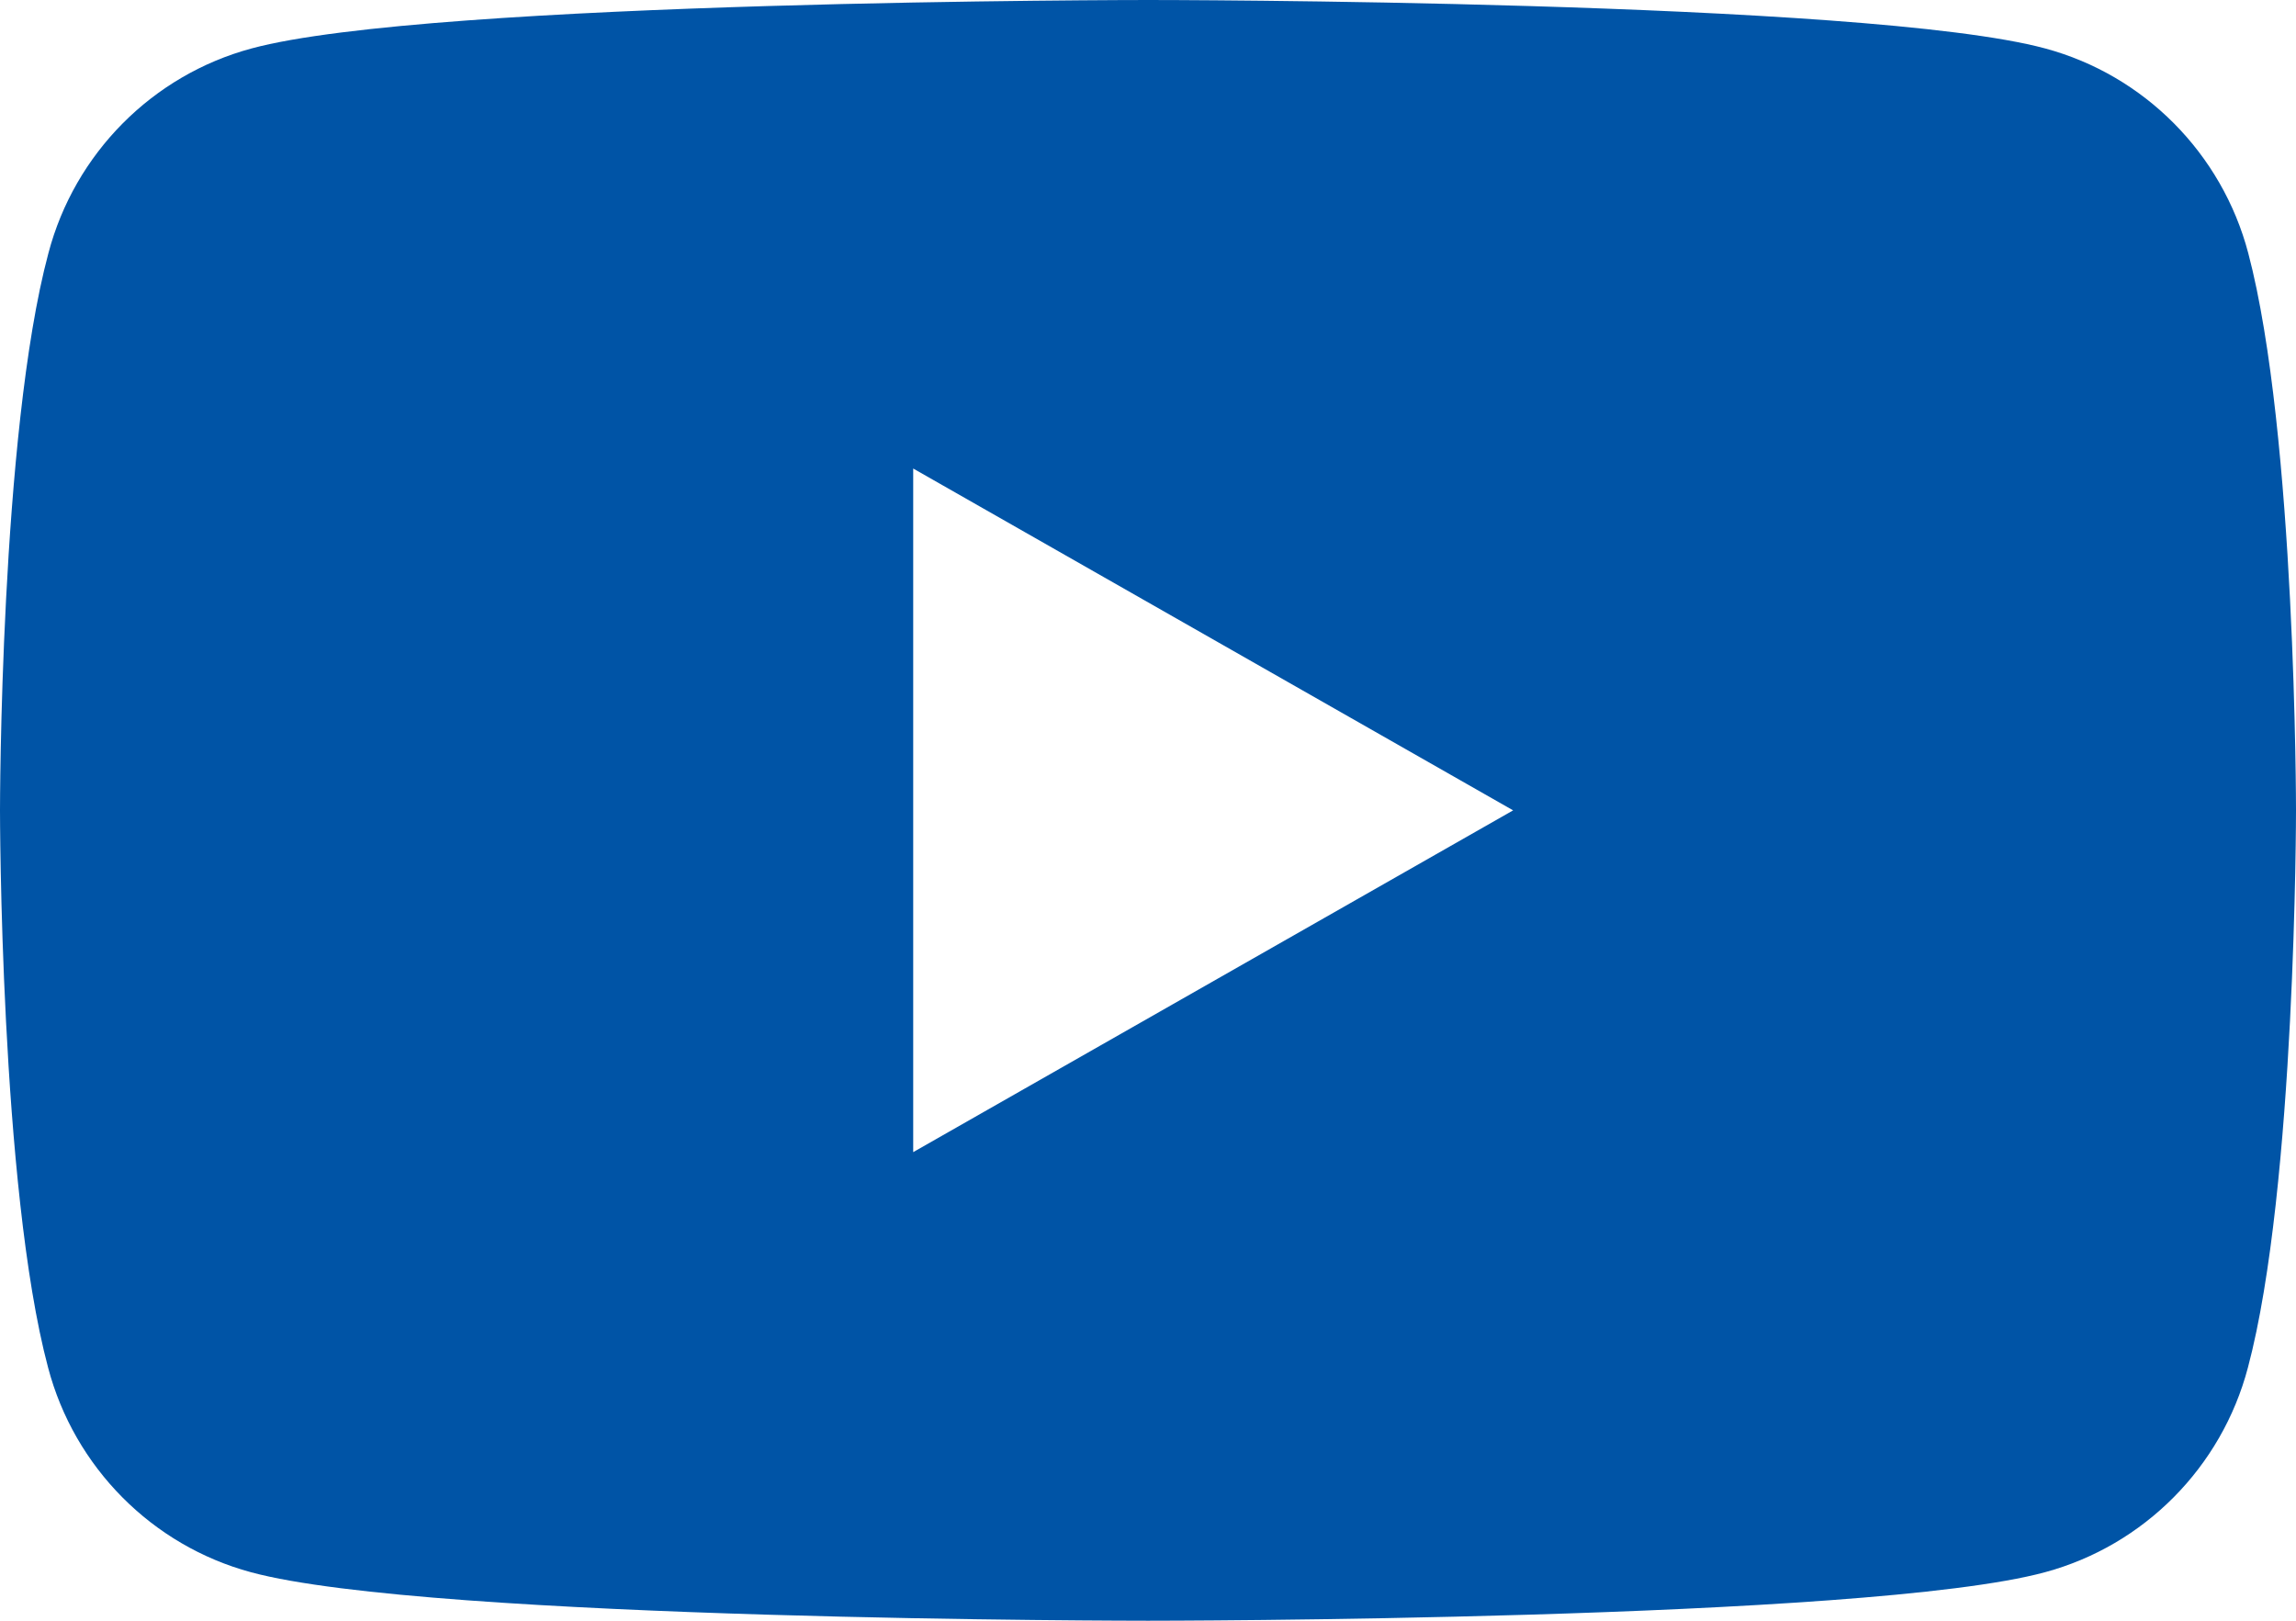 <svg width="34" height="24" viewBox="0 0 34 24" fill="none" xmlns="http://www.w3.org/2000/svg">
<path d="M33.293 3.749C32.904 2.272 31.752 1.113 30.288 0.718C27.635 0 17.005 0 17.005 0C17.005 0 6.37 0 3.723 0.718C2.258 1.113 1.106 2.272 0.717 3.749C0 6.421 0 12 0 12C0 12 -2.92996e-07 17.579 0.712 20.251C1.101 21.728 2.253 22.887 3.717 23.282C6.37 24 17 24 17 24C17 24 27.635 24 30.282 23.282C31.747 22.887 32.899 21.728 33.288 20.251C34 17.579 34 12 34 12C34 12 34 6.421 33.293 3.749ZM13.523 17.061V6.938L22.407 12L13.523 17.061Z" fill="#0054A6"/>
</svg>
